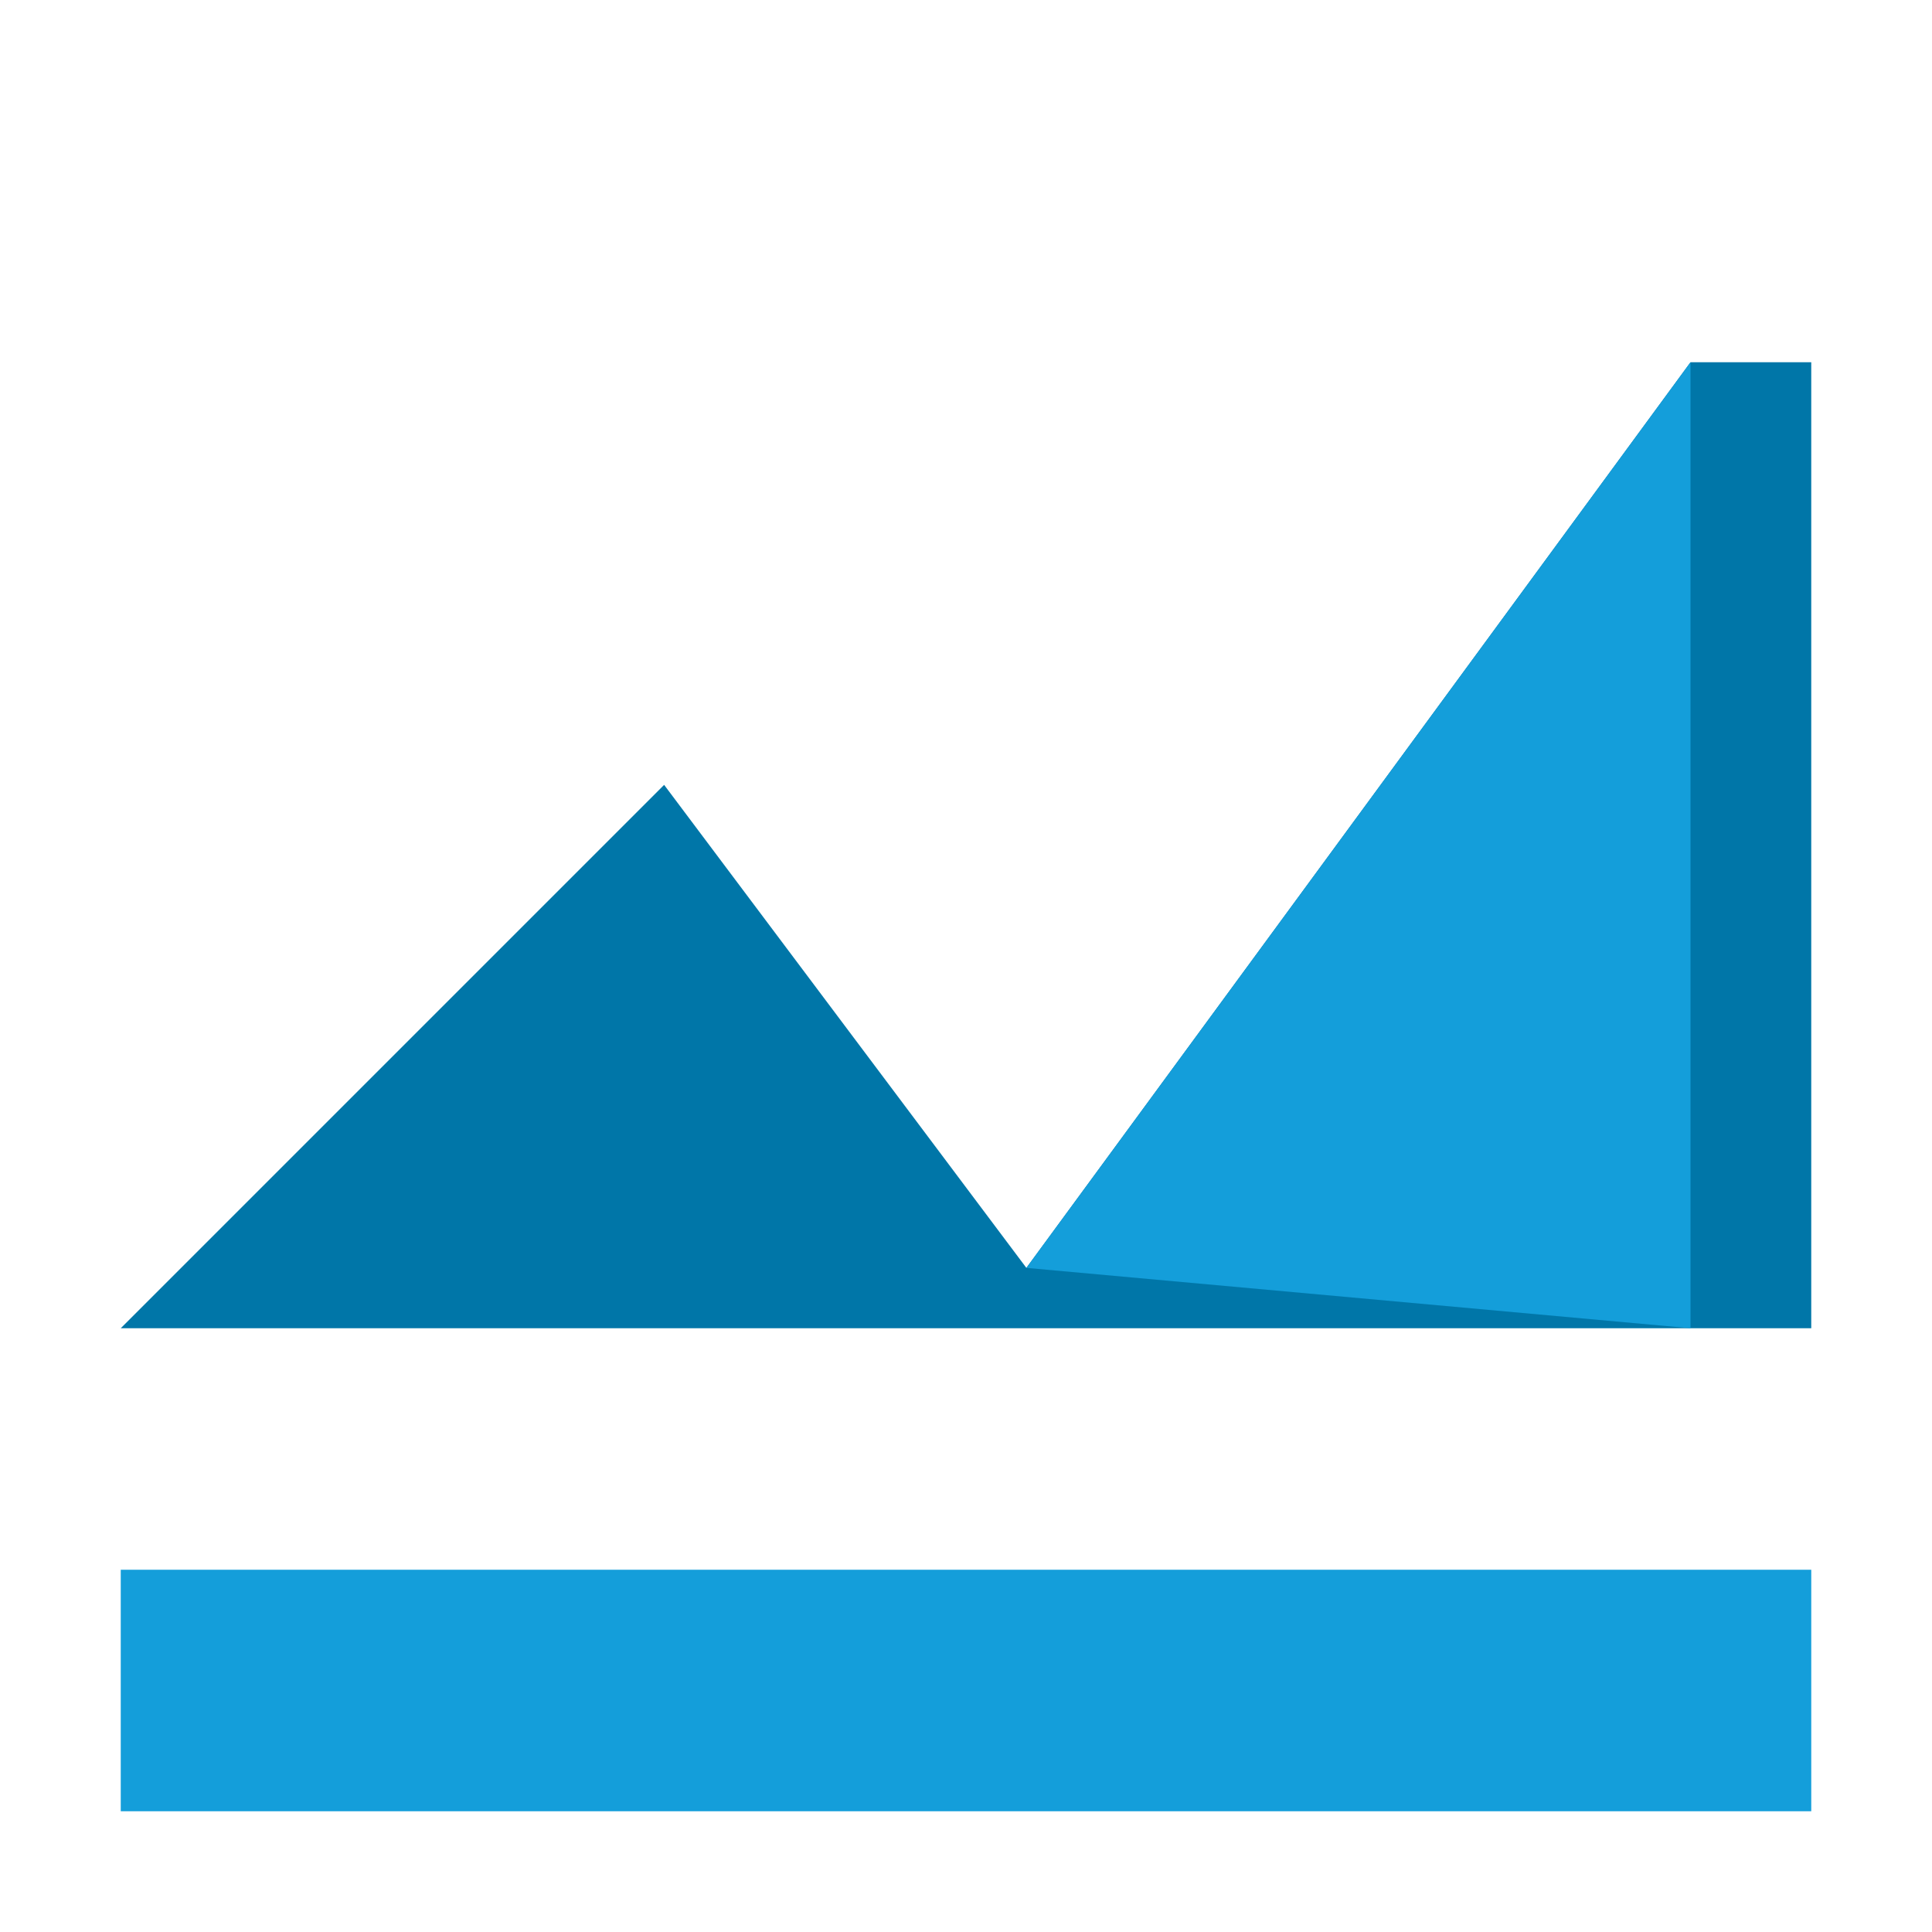 <svg xmlns="http://www.w3.org/2000/svg" viewBox="0 0 32 32"><path d="M2 26h28v4H2z" fill="#149EDA"/><path d="M28 6L17 21l-6-8L2 22h28V6H28z" fill="#0076A8"/><path d="M11 13l6 8L28 6v16L17 21l-6-8z" fill="#149EDA"/></svg>
